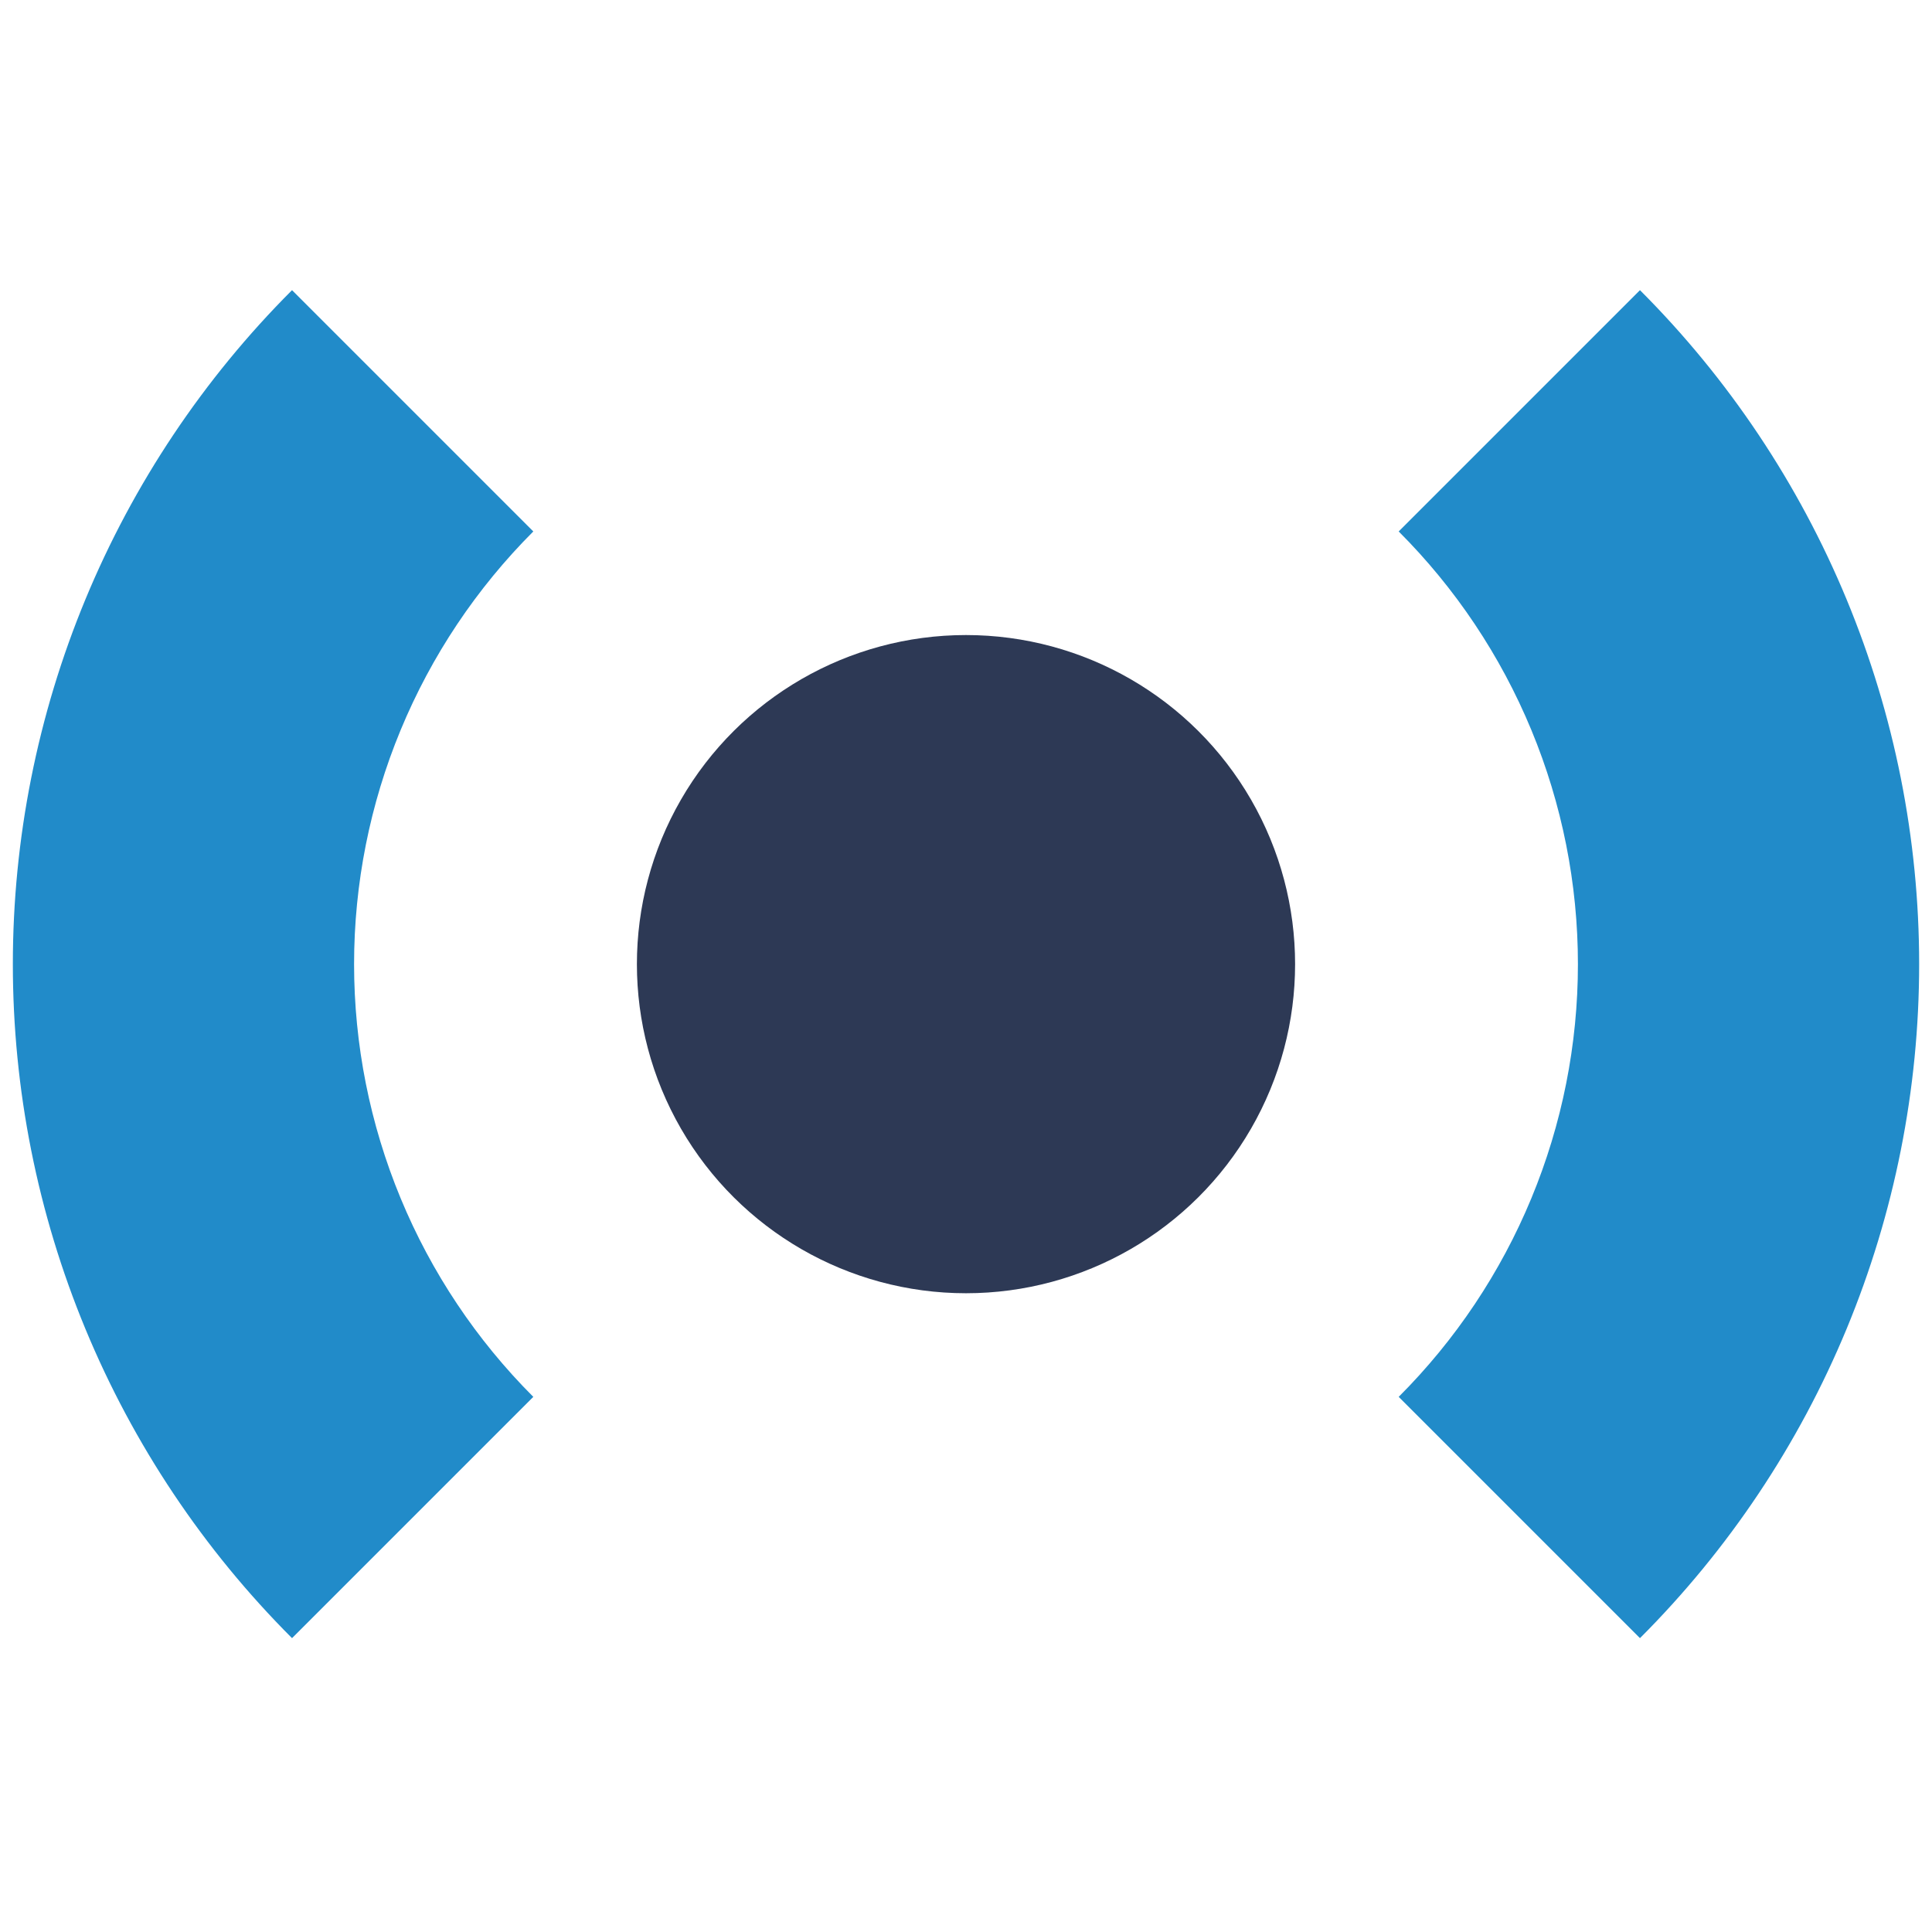 <svg width="126" height="126" viewBox="0 0 126 126" fill="none" xmlns="http://www.w3.org/2000/svg">
<path d="M19.045 18.924C13.273 24.697 8.694 31.549 5.57 39.091C2.446 46.633 0.838 54.716 0.838 62.88C0.838 71.043 2.446 79.126 5.57 86.668C8.694 94.21 13.273 101.063 19.045 106.835L34.781 91.099C31.075 87.393 28.135 82.994 26.13 78.152C24.124 73.31 23.092 68.12 23.092 62.88C23.092 57.639 24.124 52.449 26.13 47.607C28.135 42.766 31.075 38.366 34.781 34.66L19.045 18.924Z" fill="#218BC9"/>
<path d="M106.955 106.835C112.728 101.063 117.306 94.21 120.43 86.668C123.554 79.126 125.162 71.043 125.162 62.88C125.162 54.716 123.554 46.633 120.43 39.091C117.306 31.549 112.728 24.697 106.955 18.924L91.219 34.66C94.925 38.366 97.865 42.766 99.87 47.607C101.876 52.449 102.908 57.639 102.908 62.88C102.908 68.12 101.876 73.31 99.87 78.152C97.865 82.994 94.925 87.393 91.219 91.099L106.955 106.835Z" fill="#218BC9"/>
<circle cx="63" cy="62.879" r="21.463" transform="rotate(-90 63 62.879)" fill="#2D3955"/>
</svg>
